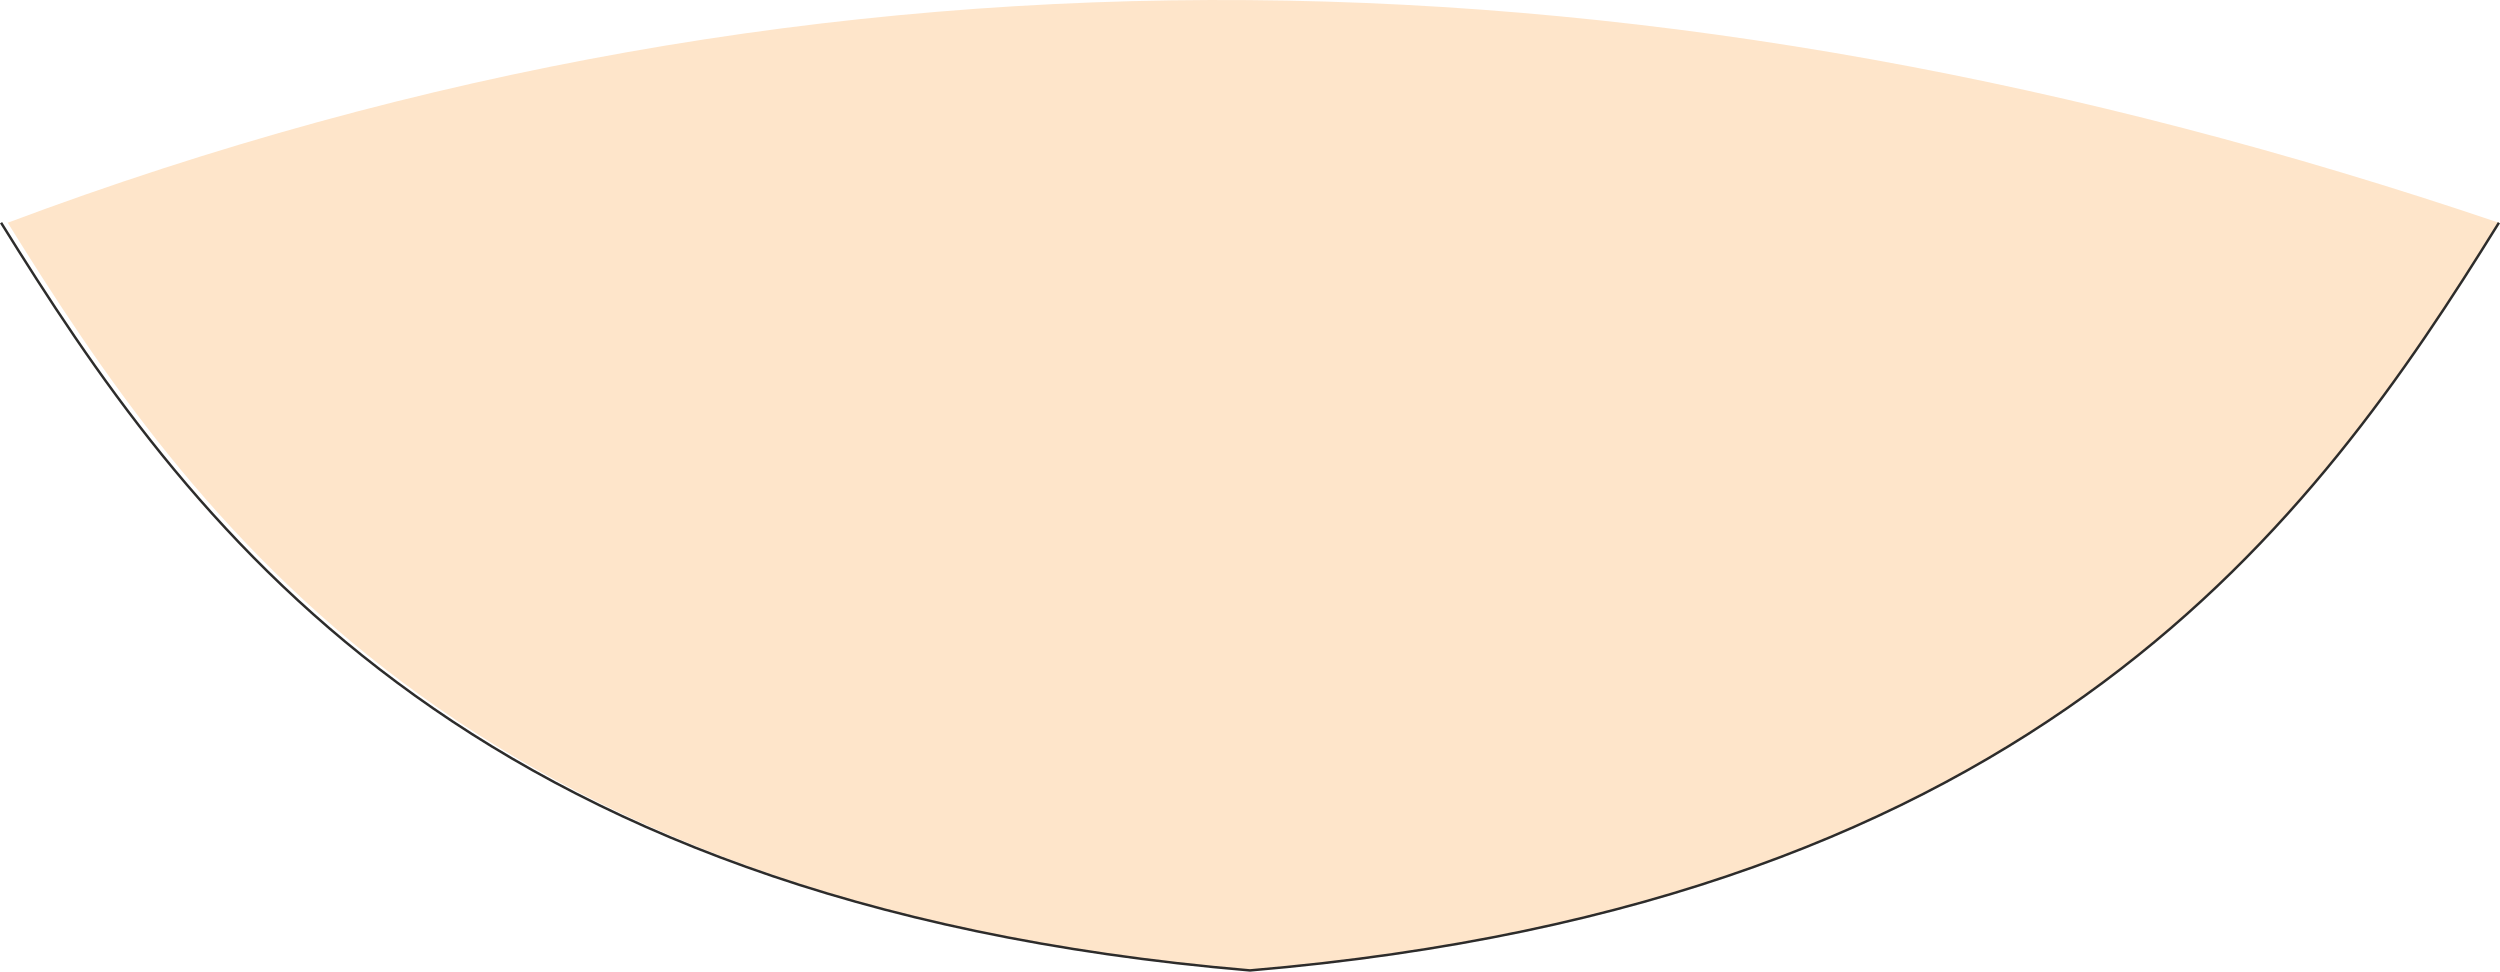 <svg height="112.033" viewBox="0 0 216.184 84.024" width="288.245" xmlns="http://www.w3.org/2000/svg"><path style="fill:#fee5ca" d="M405.638 402.009c-15.912 25.632-39.384 58.824-108 64.656-68.04-5.832-91.512-39.024-107.424-64.656 71.424-26.784 142.848-24.552 215.424 0z" transform="translate(-189.546 -382.749)"/><path style="fill:none;stroke:#2d2c2b;stroke-width:.216;stroke-miterlimit:10.433" d="M405.638 402.009c-15.912 25.632-39.384 58.824-108 64.656-68.616-5.832-92.088-39.024-108-64.656" transform="translate(-189.546 -382.749)"/></svg>
